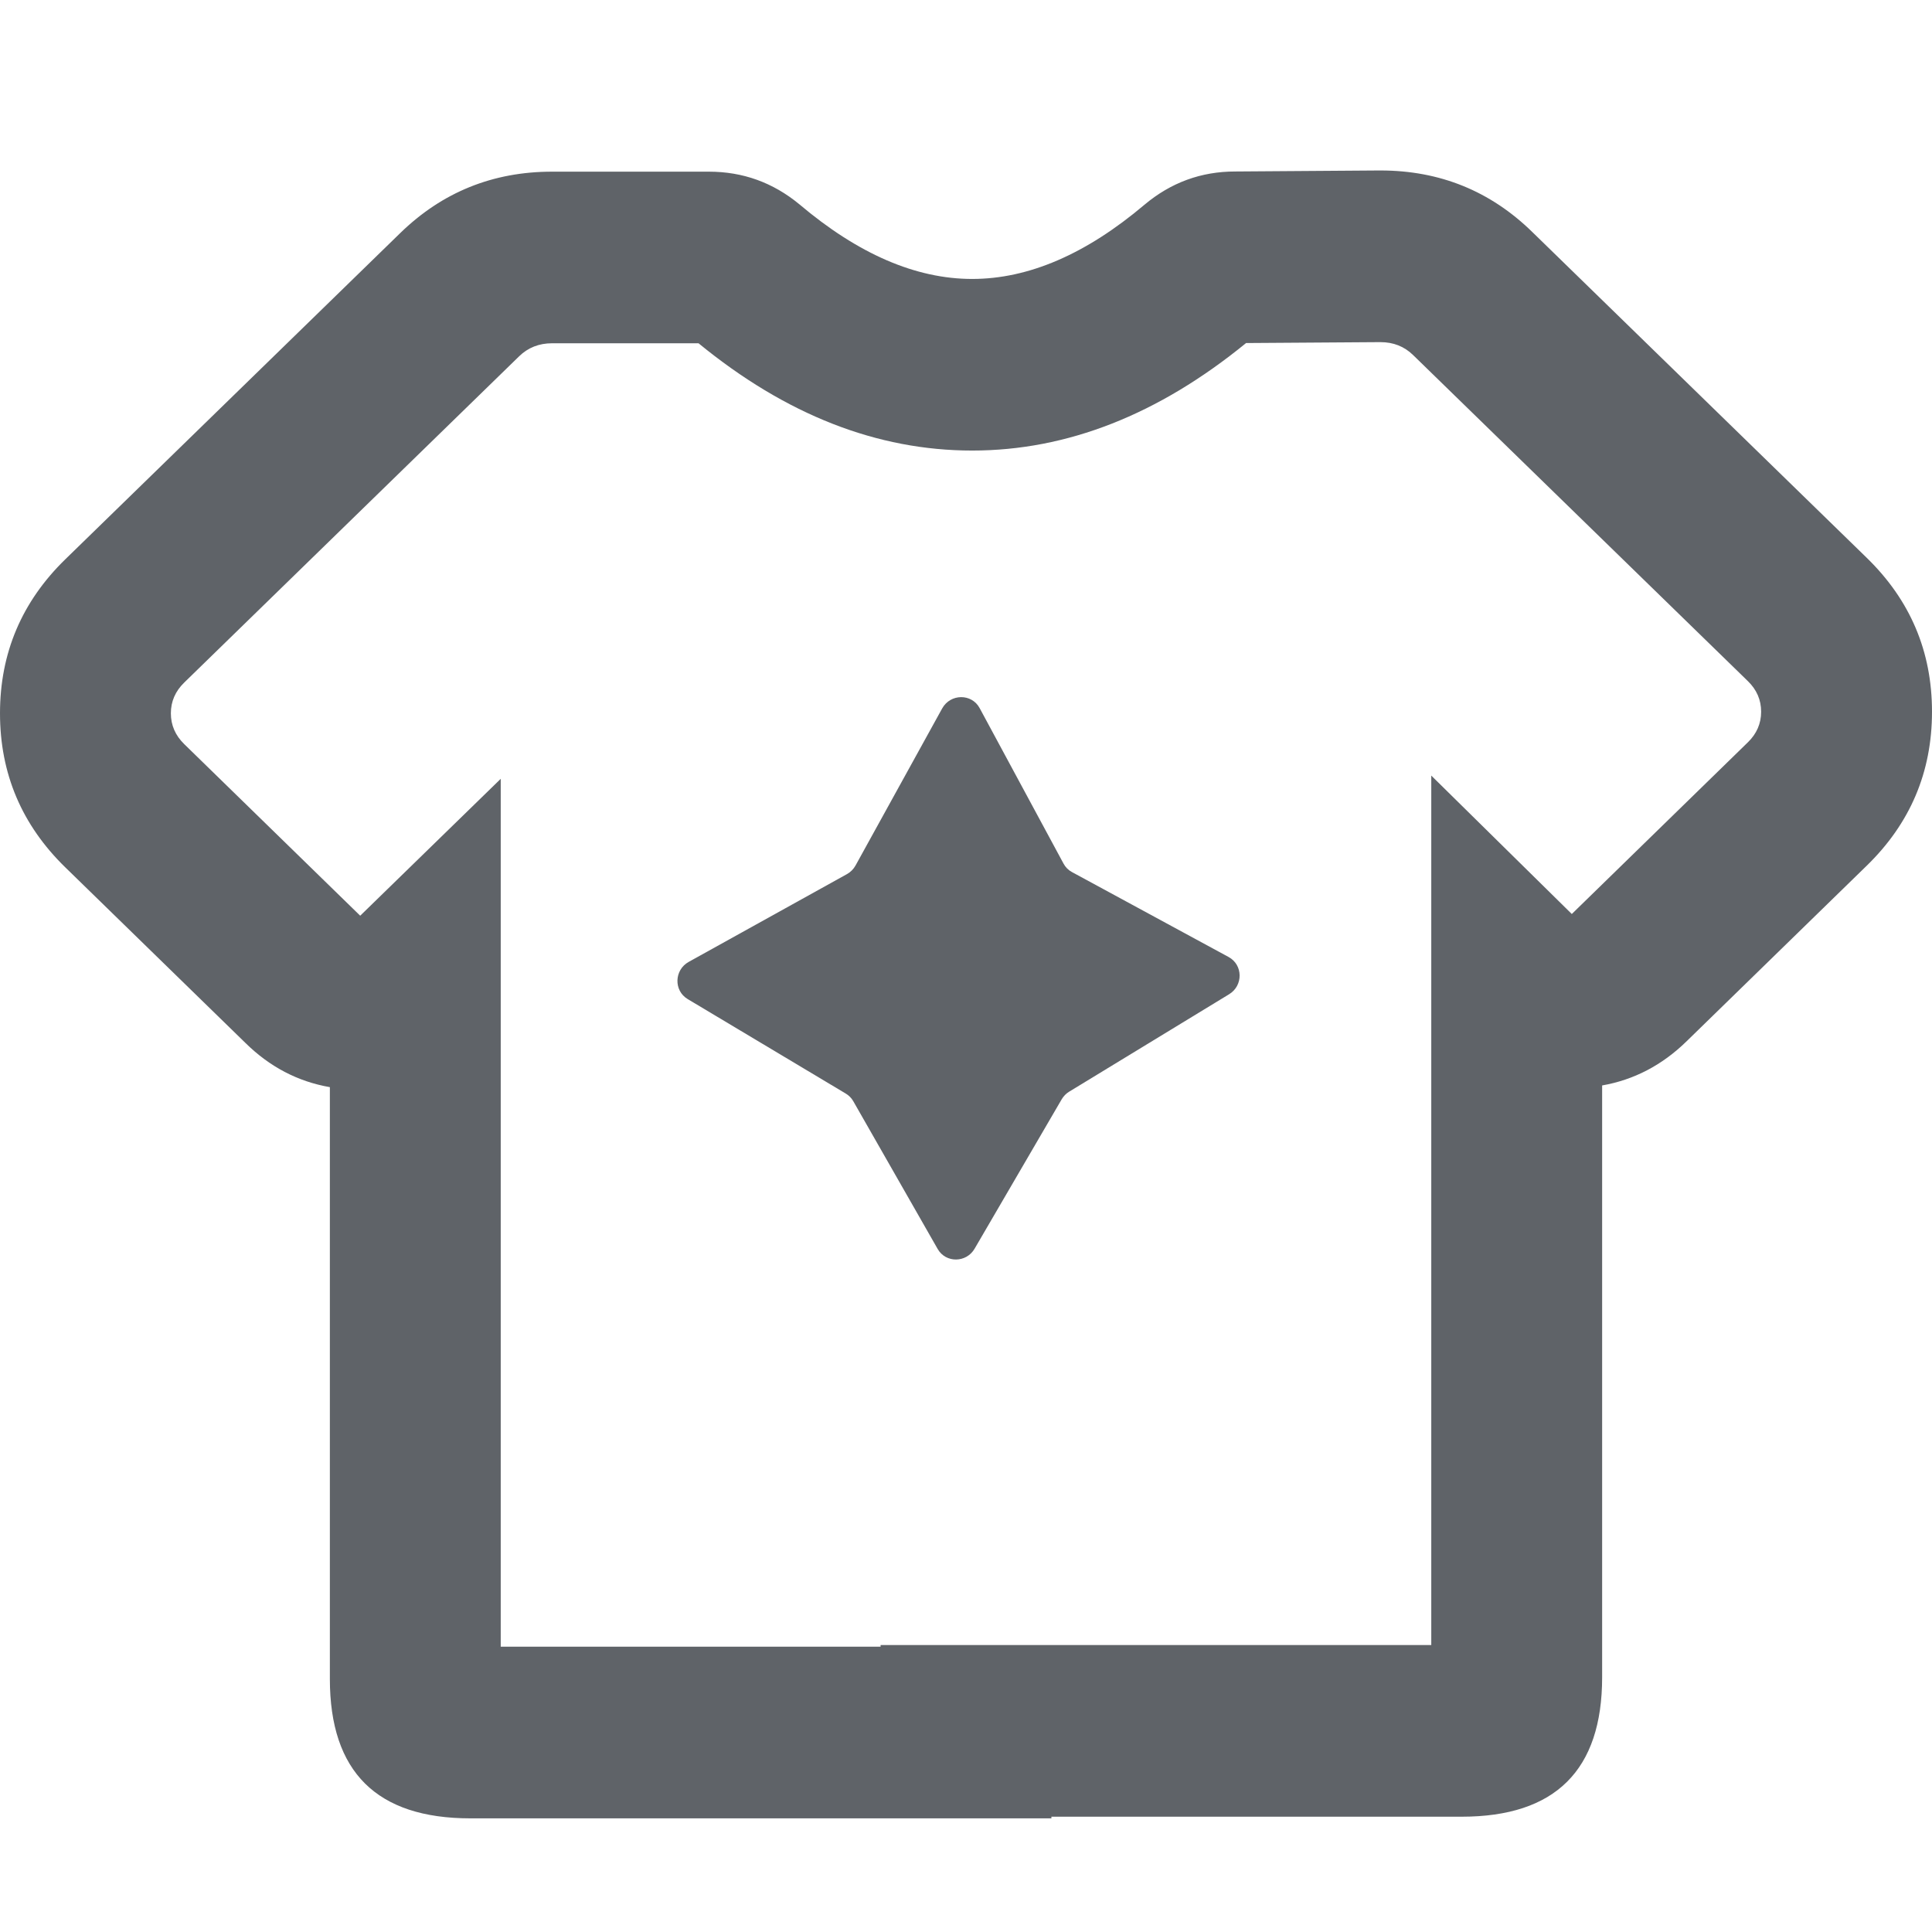 <svg xmlns="http://www.w3.org/2000/svg" xmlns:xlink="http://www.w3.org/1999/xlink" fill="none" version="1.1" width="34" height="34" viewBox="0 0 34 34"><defs><clipPath id="master_svg0_1302_15577"><rect x="0" y="0" width="34" height="34" rx="0"/></clipPath></defs><g clip-path="url(#master_svg0_1302_15577)"><g><path d="M32.849,9.814L32.85,9.815Q34,10.933,34,12.525Q34,14.119,32.849,15.237L29.677,18.329Q29.034,18.955,28.195,19.102L28.195,29.516Q28.195,31.971,25.722,31.971L18.503,31.971L18.503,32L8.278,32Q5.805,32,5.805,29.546L5.805,19.132Q4.959,18.985,4.318,18.353L1.149,15.264Q0,14.144,0,12.553Q0,10.962,1.15,9.842L7.043,4.102Q8.153,3.021,9.716,3.021L12.475,3.021Q13.371,3.021,14.066,3.594Q15.621,4.909,17.109,4.909Q18.596,4.909,20.142,3.602Q20.838,3.018,21.737,3.018L24.264,3L24.293,3Q25.861,3,26.97,4.087L32.849,9.814ZM15.497,28.95L15.497,28.979L8.812,28.979L8.812,13.706L6.339,16.115L3.243,13.096Q3.007,12.866,3.007,12.553Q3.007,12.24,3.243,12.011L9.136,6.27Q9.371,6.041,9.716,6.041L12.293,6.041Q14.598,7.929,17.109,7.929Q19.612,7.929,21.929,6.037L24.285,6.021L24.293,6.021Q24.636,6.021,24.869,6.249L30.757,11.984L30.759,11.986Q30.993,12.213,30.993,12.525Q30.993,12.837,30.759,13.064L27.661,16.085L25.188,13.649L25.188,28.95L15.497,28.95Z" fill-rule="evenodd" fill="#5F6368" fill-opacity="1"/></g><g transform="matrix(0.706,0.708,-0.706,0.708,13.514,-8.444)"><path d="M16.931,18.904C16.849,19.186,17.099,19.451,17.38,19.38L20.525,18.584C20.586,18.568,20.651,18.569,20.712,18.585L23.601,19.37C23.879,19.446,24.133,19.187,24.058,18.905L23.287,15.964C23.271,15.902,23.27,15.836,23.286,15.774L24.068,12.572C24.138,12.287,23.877,12.033,23.6,12.115L20.591,13.012C20.523,13.033,20.45,13.033,20.381,13.012L17.403,12.125C17.12,12.04,16.857,12.308,16.94,12.597L17.812,15.628C17.832,15.698,17.832,15.772,17.812,15.842L16.931,18.904Z" fill="#5F6368" fill-opacity="1"/></g></g></svg>
